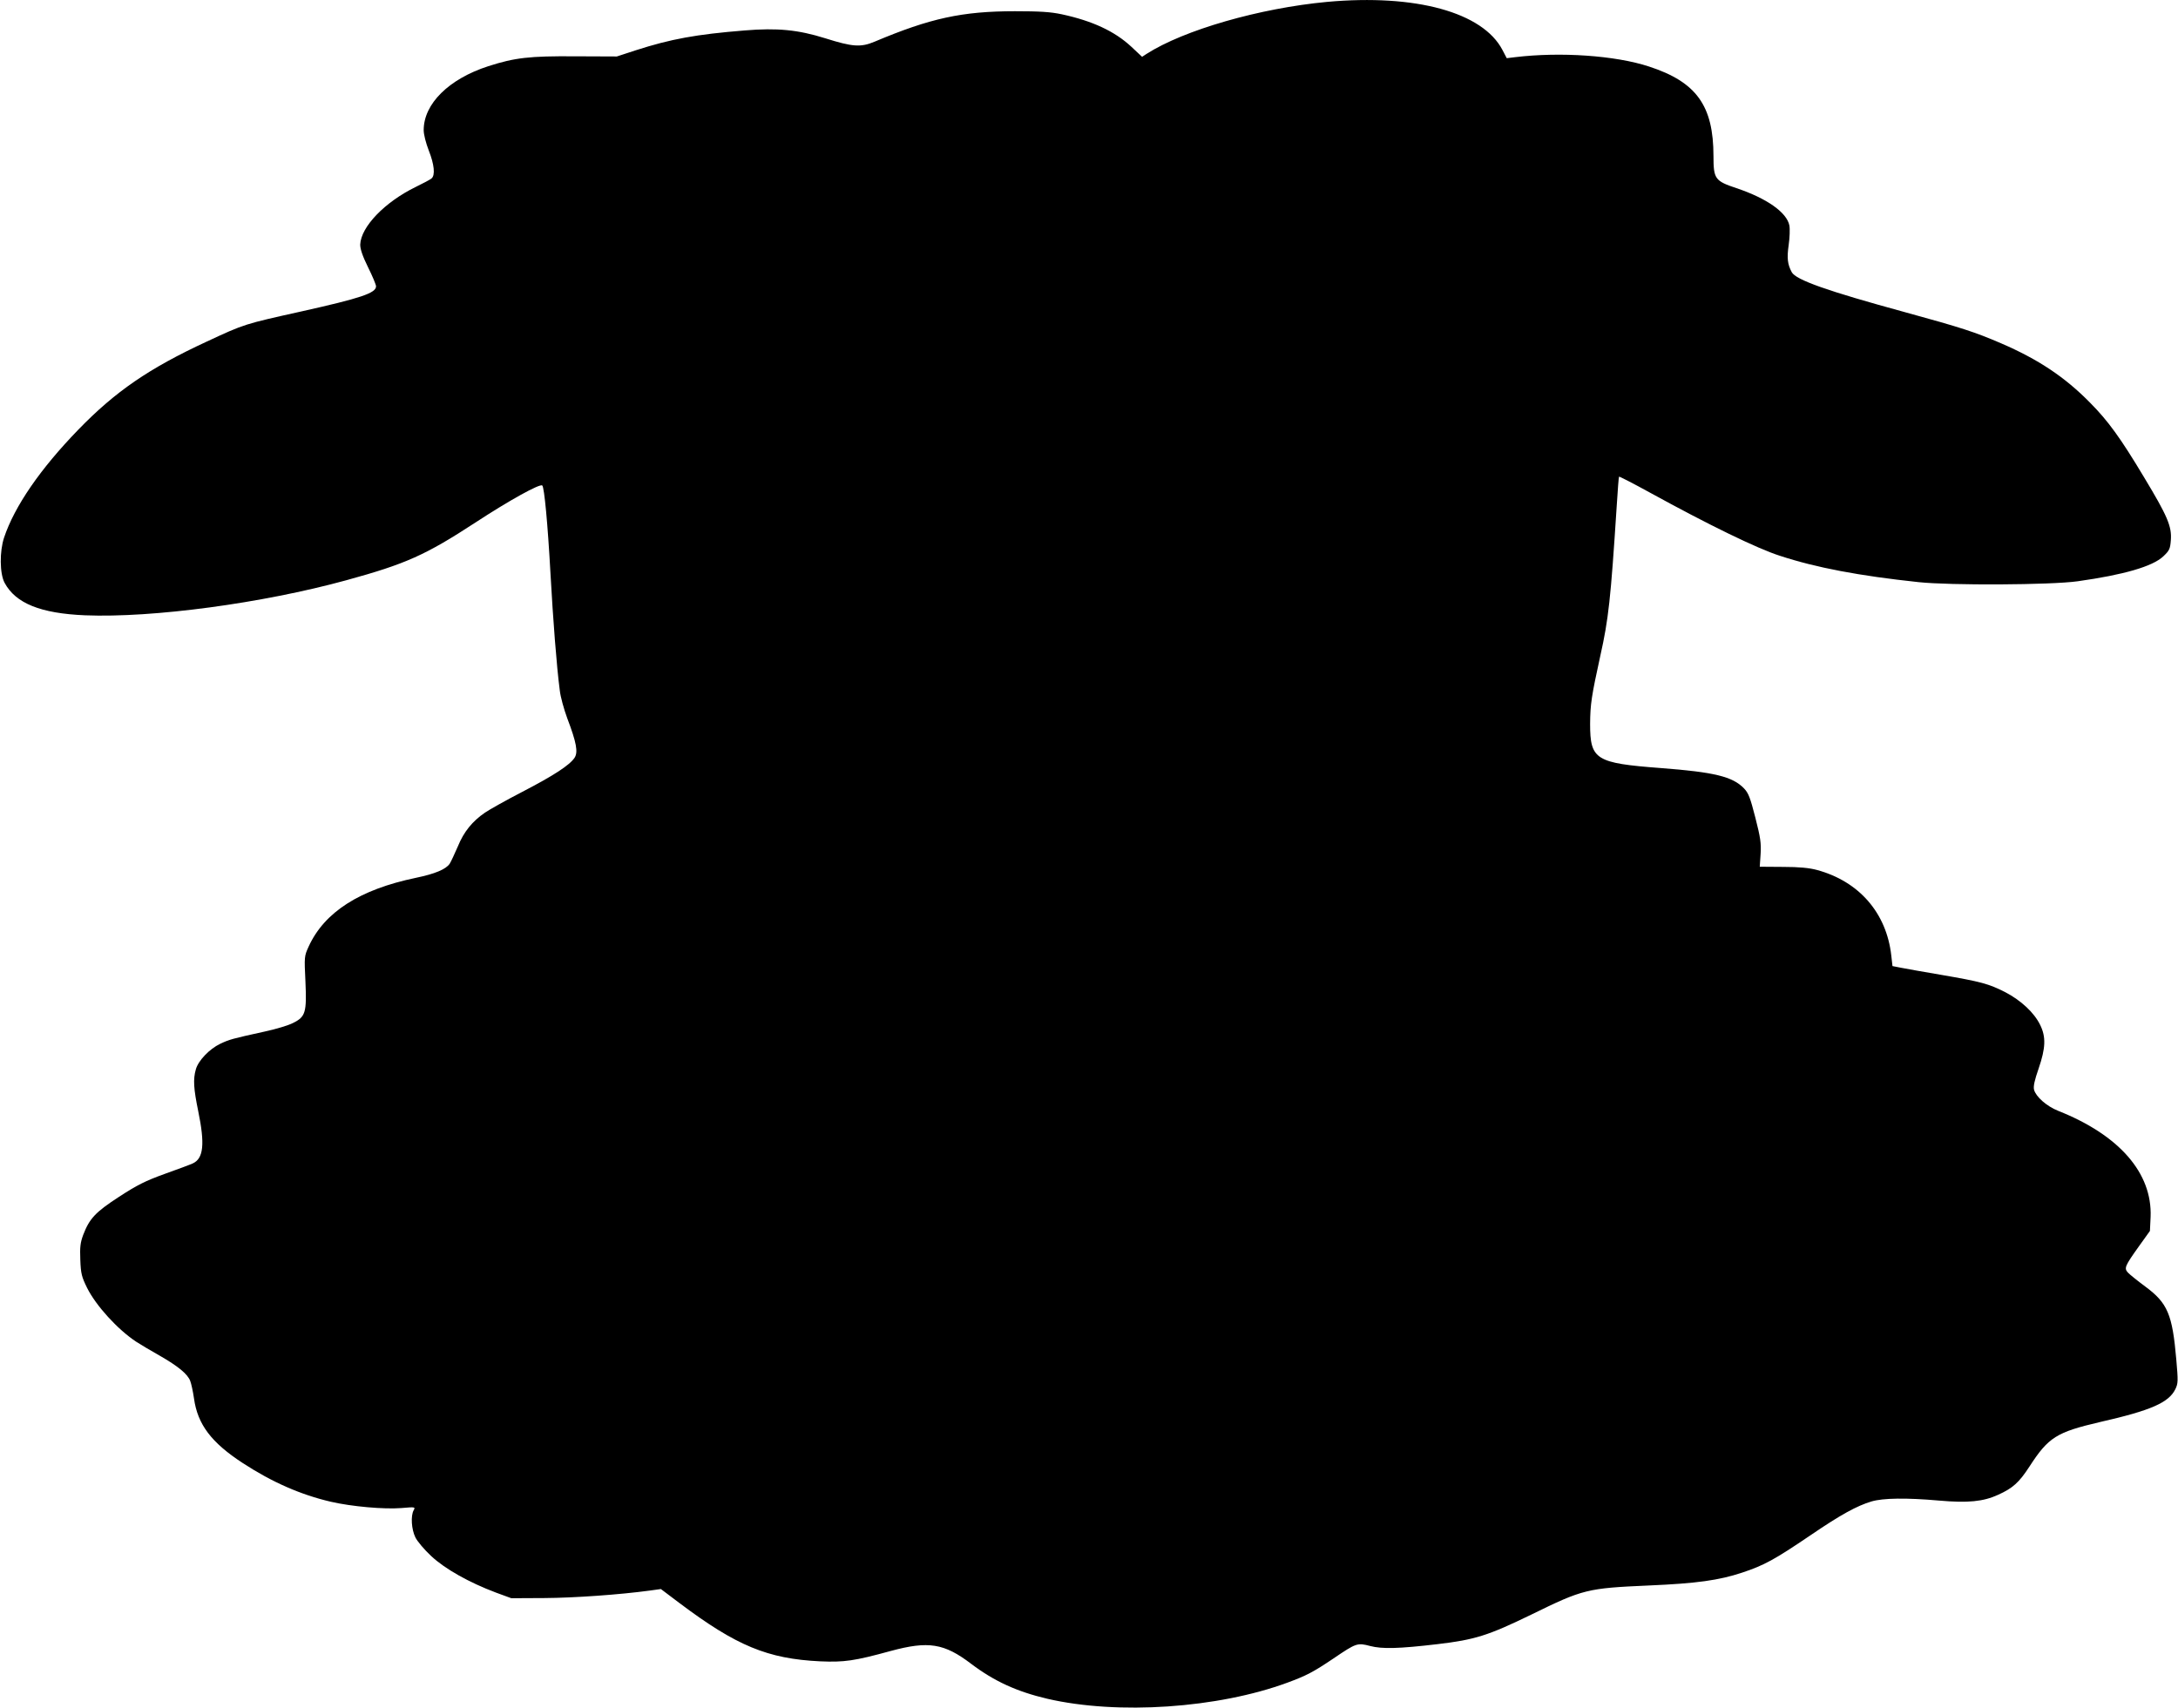  <svg version="1.0" xmlns="http://www.w3.org/2000/svg"
 width="1280pt" height="1004pt" viewBox="0 0 1280 1004"
 preserveAspectRatio="xMidYMid meet"><g transform="translate(0,1004) scale(0.1,-0.1)"
fill="#000000" stroke="none">
<path d="M7800 10029 c-397 -37 -842 -165 -1062 -306 l-26 -17 -64 60 c-97 90
-227 151 -408 190 -66 14 -128 18 -275 18 -310 0 -498 -41 -825 -179 -81 -34
-129 -31 -290 20 -160 50 -281 62 -474 46 -285 -23 -433 -50 -641 -117 l-110
-36 -245 1 c-270 2 -354 -8 -510 -58 -232 -75 -380 -221 -380 -376 0 -26 13
-76 30 -120 32 -81 39 -145 16 -164 -8 -7 -50 -29 -93 -50 -182 -89 -322 -234
-326 -339 0 -26 13 -66 46 -133 26 -52 47 -103 47 -112 0 -40 -91 -70 -440
-148 -333 -74 -332 -73 -555 -177 -339 -157 -537 -293 -755 -518 -223 -230
-374 -449 -436 -634 -27 -81 -26 -212 3 -266 65 -121 212 -180 473 -191 398
-16 1043 71 1535 206 350 96 466 148 760 340 197 129 379 230 392 217 12 -12
32 -226 48 -515 15 -271 36 -547 55 -691 4 -36 24 -109 44 -163 54 -142 64
-198 43 -231 -29 -44 -123 -105 -306 -200 -97 -50 -196 -106 -221 -123 -74
-51 -124 -112 -159 -198 -19 -44 -40 -89 -48 -102 -22 -33 -87 -60 -198 -83
-331 -69 -538 -201 -631 -404 -26 -57 -26 -60 -19 -205 8 -182 1 -208 -72
-244 -26 -14 -102 -37 -168 -51 -191 -42 -206 -46 -261 -72 -63 -30 -129 -99
-143 -150 -17 -59 -13 -114 14 -246 40 -194 31 -278 -32 -307 -15 -7 -90 -35
-166 -62 -113 -41 -161 -65 -267 -134 -140 -91 -174 -128 -211 -224 -17 -46
-20 -72 -17 -147 3 -81 8 -100 40 -165 52 -104 178 -243 288 -316 25 -16 88
-54 140 -83 106 -61 163 -107 178 -148 6 -15 16 -61 22 -102 21 -153 102 -260
286 -380 173 -113 342 -187 519 -228 121 -28 311 -45 413 -37 82 7 84 7 73
-13 -18 -33 -13 -112 10 -159 11 -23 53 -73 93 -110 81 -76 224 -156 381 -215
l90 -33 195 1 c175 1 442 20 619 44 l65 9 110 -83 c334 -251 517 -327 826
-342 141 -6 200 2 415 61 222 60 314 45 473 -76 135 -102 268 -163 447 -205
415 -96 1003 -56 1412 95 111 41 151 62 270 142 134 91 140 93 216 73 70 -18
166 -16 395 11 221 26 299 51 552 174 304 149 327 155 693 171 277 12 409 30
547 76 129 43 189 76 400 219 176 120 272 173 359 199 68 20 205 22 397 5 169
-15 260 -6 347 34 86 39 123 72 184 166 112 173 159 202 416 262 299 68 402
114 441 192 17 35 17 48 6 175 -23 266 -51 332 -182 429 -46 34 -92 71 -102
82 -24 26 -19 38 66 157 l63 88 4 83 c10 257 -183 480 -543 623 -68 27 -131
83 -142 124 -5 20 3 56 27 125 41 120 44 185 9 256 -35 72 -112 144 -206 193
-97 49 -140 61 -379 102 -99 17 -203 35 -232 41 l-51 10 -7 62 c-28 250 -189
436 -437 503 -44 12 -104 18 -199 18 l-137 1 5 75 c4 63 -1 97 -31 214 -30
117 -40 144 -67 172 -67 69 -173 95 -488 119 -384 29 -416 49 -416 260 1 117
8 162 60 400 48 214 61 332 96 875 6 96 12 177 14 178 2 2 84 -40 182 -94 344
-189 631 -329 763 -371 213 -70 467 -118 815 -155 188 -20 777 -17 935 5 271
38 440 87 503 146 37 35 41 44 45 97 6 80 -21 142 -156 366 -140 234 -213 334
-318 440 -149 152 -306 256 -524 350 -153 66 -233 92 -565 183 -458 125 -641
190 -665 235 -25 47 -29 83 -18 160 6 42 8 94 4 115 -15 76 -132 159 -311 219
-126 42 -135 54 -135 188 0 297 -100 436 -379 527 -198 65 -521 87 -786 55
l-50 -6 -25 48 c-116 222 -510 330 -1030 283z"/>
</g>
</svg>
